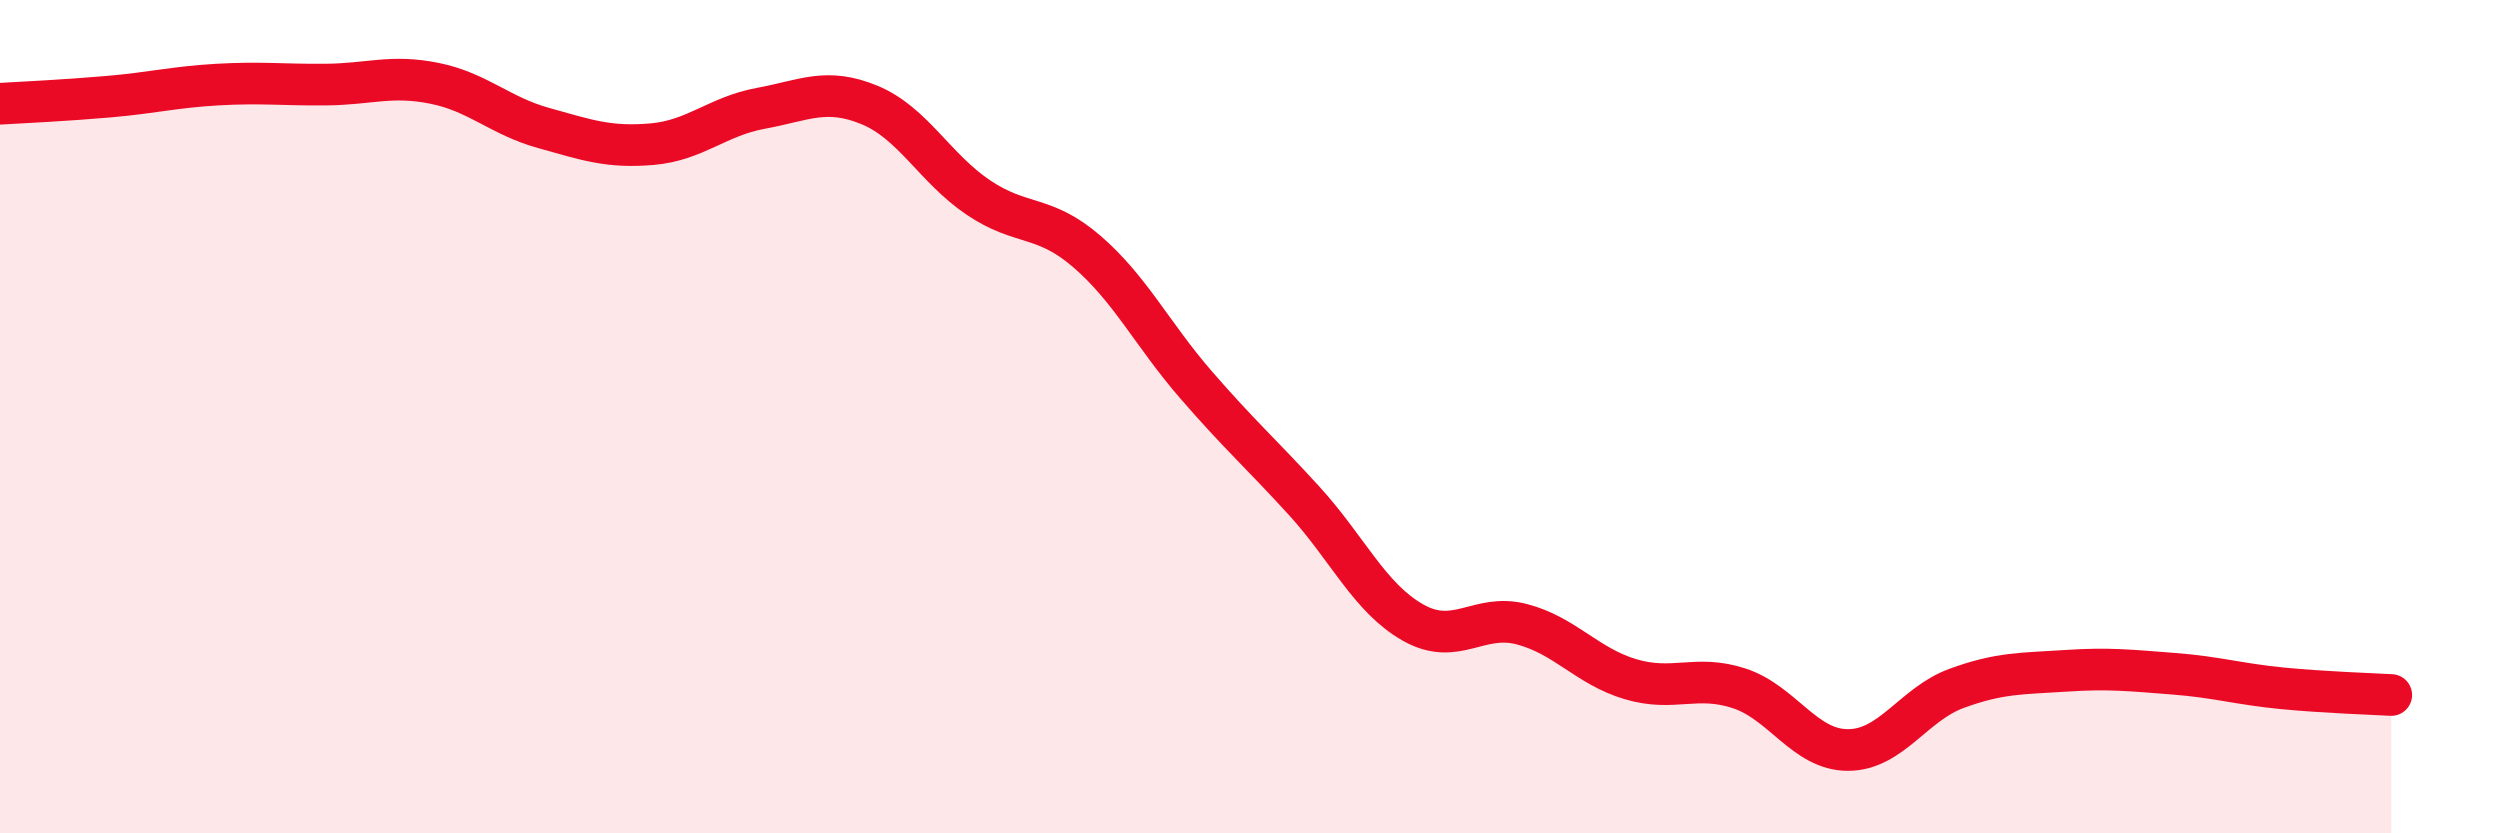 
    <svg width="60" height="20" viewBox="0 0 60 20" xmlns="http://www.w3.org/2000/svg">
      <path
        d="M 0,2.49 C 0.52,2.46 1.57,2.41 2.61,2.32 C 3.65,2.23 4.18,2.09 5.22,2.03 C 6.26,1.97 6.79,2.04 7.83,2.03 C 8.87,2.02 9.39,1.79 10.43,2 C 11.47,2.21 12,2.78 13.04,3.07 C 14.08,3.36 14.61,3.55 15.65,3.46 C 16.69,3.37 17.22,2.79 18.26,2.6 C 19.3,2.41 19.83,2.09 20.87,2.52 C 21.91,2.95 22.44,4.04 23.48,4.74 C 24.52,5.44 25.05,5.14 26.09,6.04 C 27.13,6.94 27.66,8.03 28.7,9.23 C 29.74,10.43 30.26,10.88 31.3,12.02 C 32.34,13.16 32.87,14.35 33.91,14.94 C 34.95,15.53 35.48,14.71 36.52,14.98 C 37.56,15.25 38.09,15.99 39.13,16.3 C 40.17,16.61 40.7,16.18 41.74,16.52 C 42.78,16.86 43.31,18 44.35,18 C 45.39,18 45.92,16.9 46.96,16.52 C 48,16.14 48.53,16.17 49.57,16.1 C 50.61,16.03 51.13,16.09 52.17,16.17 C 53.21,16.25 53.74,16.42 54.78,16.52 C 55.82,16.62 56.87,16.65 57.39,16.68L57.39 20L0 20Z"
        fill="#EB0A25"
        opacity="0.1"
        stroke-linecap="round"
        stroke-linejoin="round"
      />
      <path
        d="M 0,2.49 C 0.52,2.46 1.57,2.41 2.61,2.32 C 3.65,2.23 4.18,2.09 5.22,2.03 C 6.26,1.97 6.79,2.04 7.83,2.03 C 8.87,2.02 9.39,1.79 10.43,2 C 11.47,2.21 12,2.78 13.04,3.07 C 14.08,3.36 14.61,3.55 15.65,3.46 C 16.69,3.37 17.22,2.79 18.26,2.6 C 19.3,2.41 19.83,2.09 20.87,2.52 C 21.91,2.95 22.44,4.04 23.48,4.74 C 24.52,5.44 25.05,5.14 26.09,6.04 C 27.13,6.94 27.66,8.03 28.7,9.23 C 29.74,10.43 30.26,10.88 31.3,12.02 C 32.34,13.16 32.87,14.35 33.91,14.94 C 34.95,15.53 35.48,14.71 36.52,14.98 C 37.56,15.25 38.09,15.99 39.13,16.3 C 40.17,16.61 40.7,16.18 41.74,16.52 C 42.78,16.86 43.31,18 44.35,18 C 45.39,18 45.92,16.9 46.96,16.52 C 48,16.14 48.53,16.17 49.57,16.1 C 50.61,16.03 51.13,16.09 52.17,16.17 C 53.21,16.25 53.74,16.42 54.78,16.52 C 55.82,16.62 56.87,16.65 57.39,16.68"
        stroke="#EB0A25"
        stroke-width="1"
        fill="none"
        stroke-linecap="round"
        stroke-linejoin="round"
      />
    </svg>
  